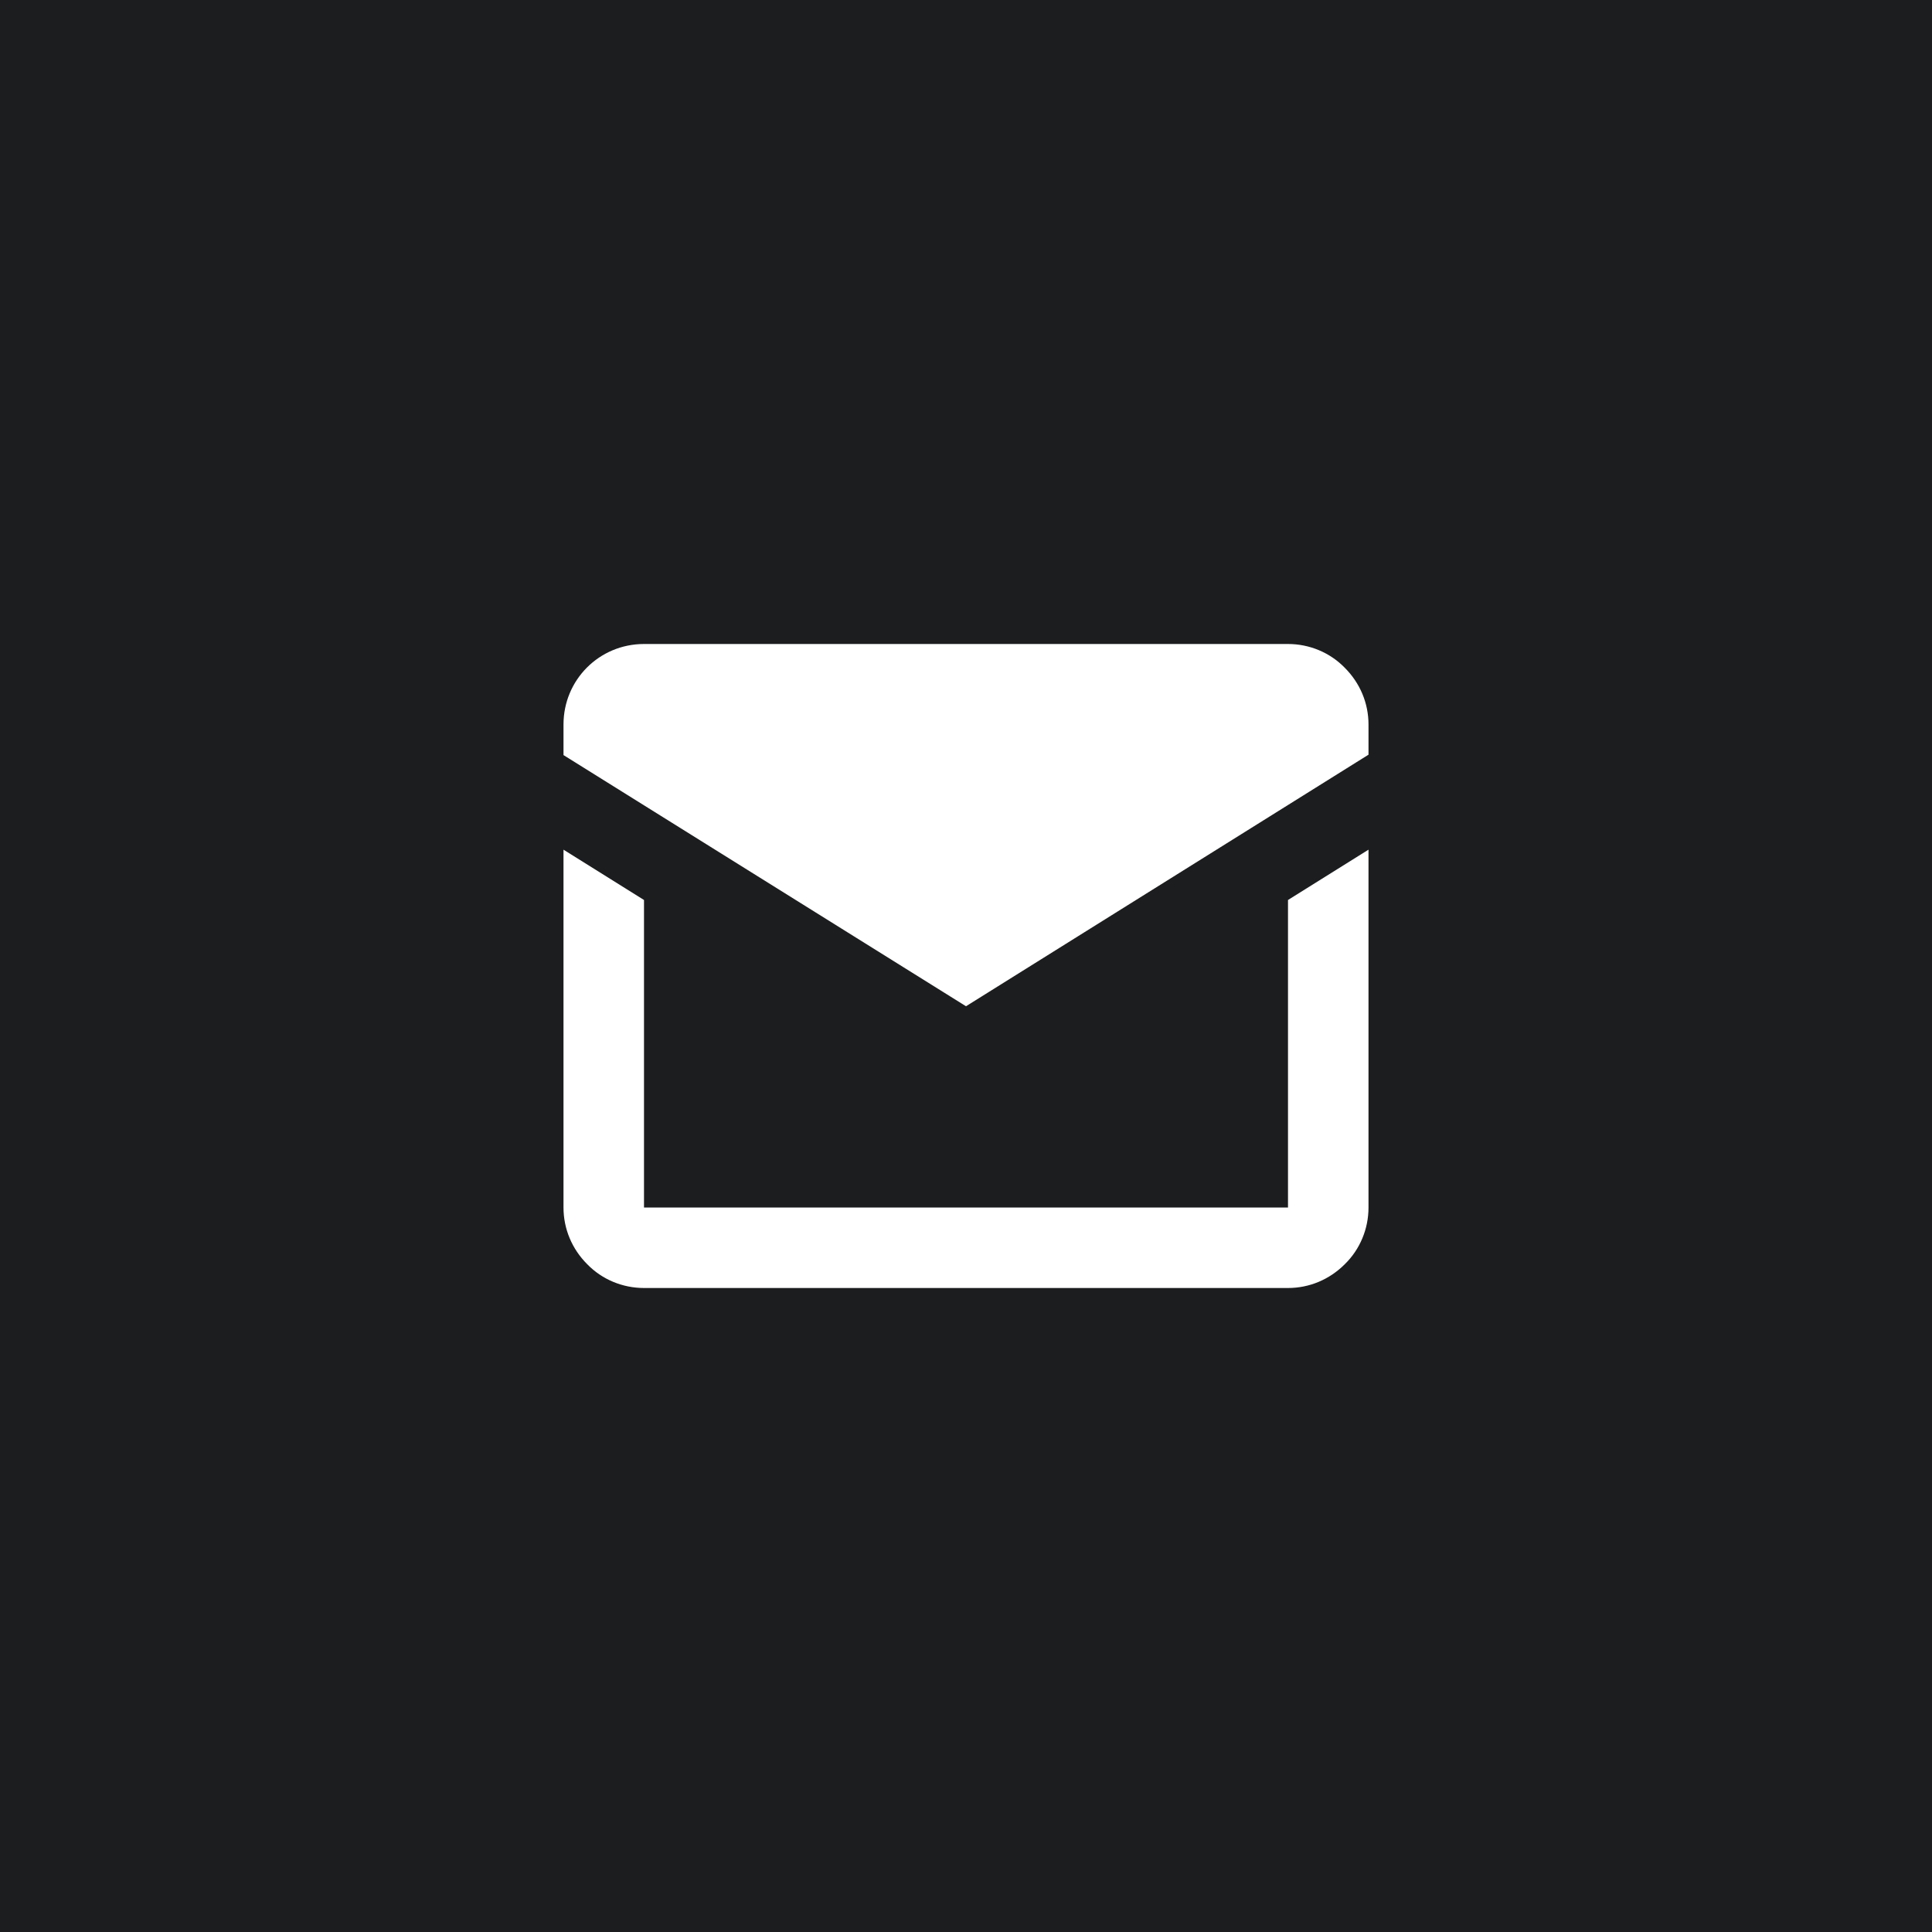 <?xml version="1.0" encoding="UTF-8"?><svg id="a" xmlns="http://www.w3.org/2000/svg" width="48" height="48" viewBox="0 0 48 48"><defs><style>.b{fill:#fff;}.c{fill:#1c1d1f;}</style></defs><rect class="c" width="48" height="48"/><path class="b" d="M24,25l-10-6.24v-.76c0-1.11,.89-2,2-2h16c.53,0,1.04,.21,1.41,.59,.38,.38,.59,.88,.59,1.41v.75l-10,6.25Zm10,5c0,.53-.21,1.04-.59,1.41-.38,.38-.88,.59-1.41,.59H16c-.53,0-1.04-.21-1.41-.59-.38-.38-.59-.88-.59-1.41v-8.89l2,1.25v7.64h16v-7.64l2-1.25v8.89Z"/></svg>
